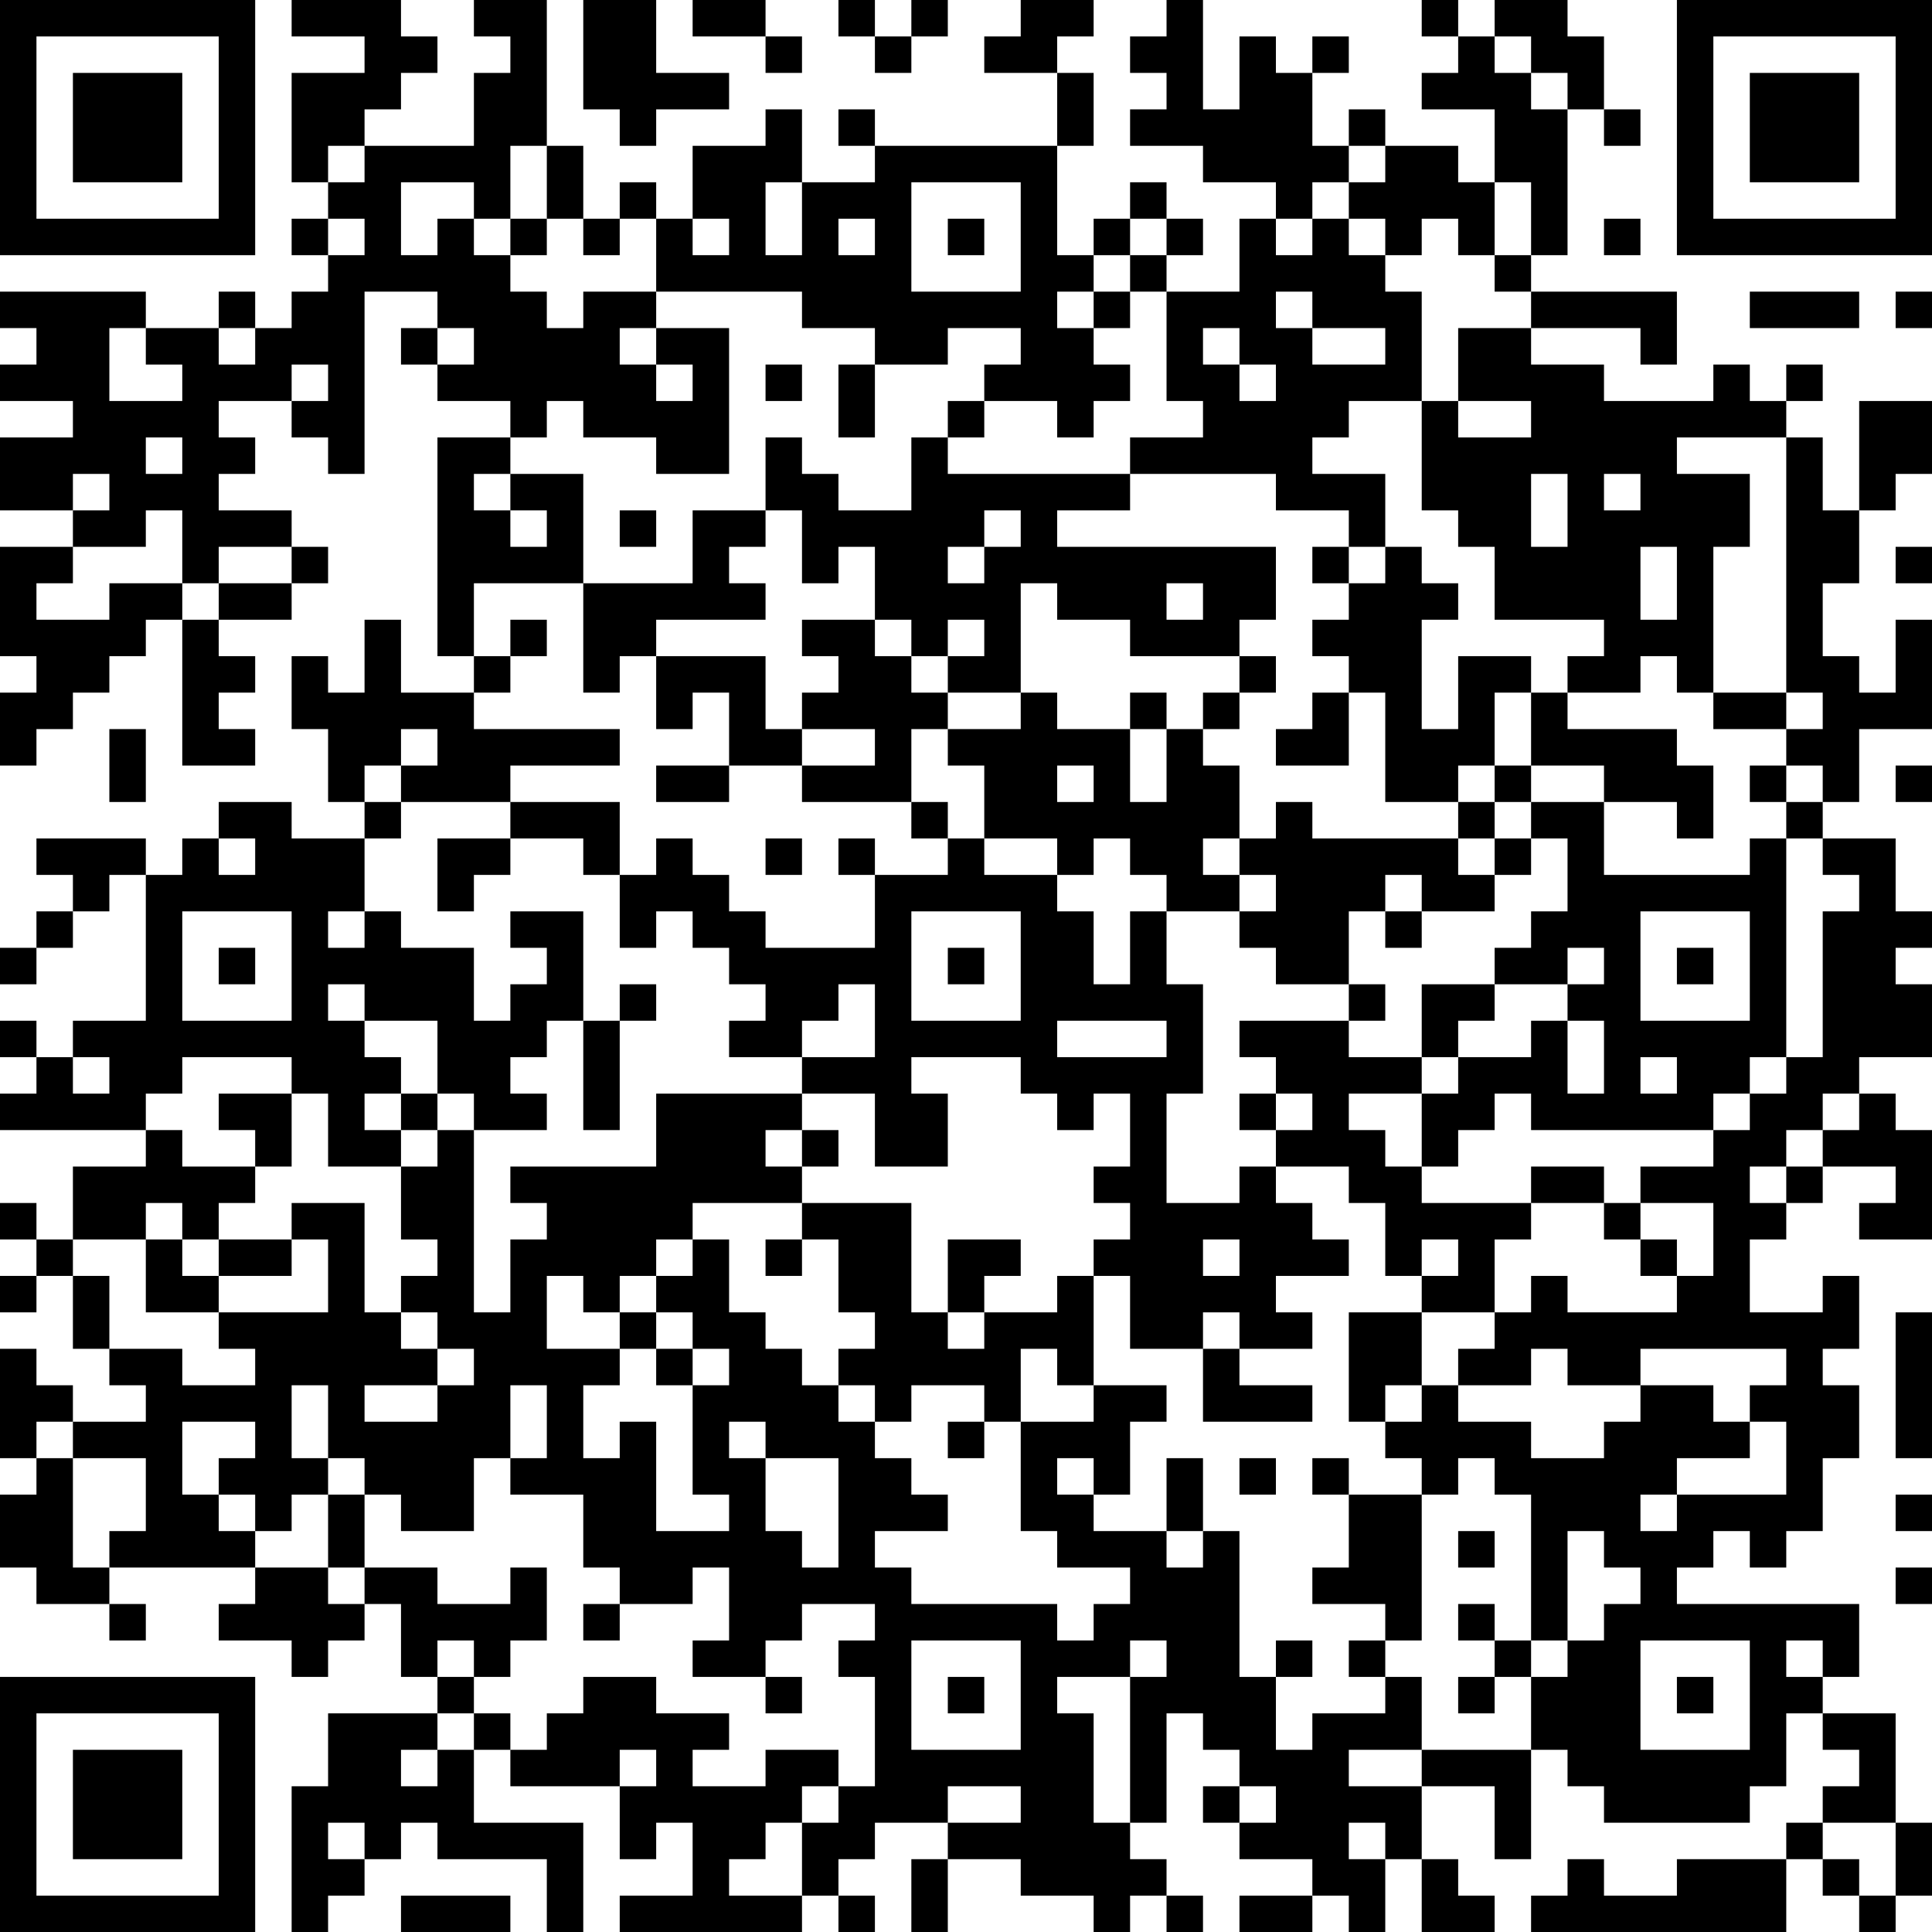 <?xml version="1.0" encoding="UTF-8"?>
<svg xmlns="http://www.w3.org/2000/svg" version="1.1" width="160" height="160" viewBox="0 0 160 160"><rect x="0" y="0" width="160" height="160" fill="#ffffff"/><g transform="scale(3.019)"><g transform="translate(0,0)"><path fill-rule="evenodd" d="M8 0L8 1L10 1L10 2L8 2L8 5L9 5L9 6L8 6L8 7L9 7L9 8L8 8L8 9L7 9L7 8L6 8L6 9L4 9L4 8L0 8L0 9L1 9L1 10L0 10L0 11L2 11L2 12L0 12L0 14L2 14L2 15L0 15L0 18L1 18L1 19L0 19L0 21L1 21L1 20L2 20L2 19L3 19L3 18L4 18L4 17L5 17L5 21L7 21L7 20L6 20L6 19L7 19L7 18L6 18L6 17L8 17L8 16L9 16L9 15L8 15L8 14L6 14L6 13L7 13L7 12L6 12L6 11L8 11L8 12L9 12L9 13L10 13L10 8L12 8L12 9L11 9L11 10L12 10L12 11L14 11L14 12L12 12L12 18L13 18L13 19L11 19L11 17L10 17L10 19L9 19L9 18L8 18L8 20L9 20L9 22L10 22L10 23L8 23L8 22L6 22L6 23L5 23L5 24L4 24L4 23L1 23L1 24L2 24L2 25L1 25L1 26L0 26L0 27L1 27L1 26L2 26L2 25L3 25L3 24L4 24L4 28L2 28L2 29L1 29L1 28L0 28L0 29L1 29L1 30L0 30L0 31L4 31L4 32L2 32L2 34L1 34L1 33L0 33L0 34L1 34L1 35L0 35L0 36L1 36L1 35L2 35L2 37L3 37L3 38L4 38L4 39L2 39L2 38L1 38L1 37L0 37L0 40L1 40L1 41L0 41L0 43L1 43L1 44L3 44L3 45L4 45L4 44L3 44L3 43L7 43L7 44L6 44L6 45L8 45L8 46L9 46L9 45L10 45L10 44L11 44L11 46L12 46L12 47L9 47L9 49L8 49L8 53L9 53L9 52L10 52L10 51L11 51L11 50L12 50L12 51L15 51L15 53L16 53L16 50L13 50L13 48L14 48L14 49L17 49L17 51L18 51L18 50L19 50L19 52L17 52L17 53L22 53L22 52L23 52L23 53L24 53L24 52L23 52L23 51L24 51L24 50L26 50L26 51L25 51L25 53L26 53L26 51L28 51L28 52L30 52L30 53L31 53L31 52L32 52L32 53L33 53L33 52L32 52L32 51L31 51L31 50L32 50L32 47L33 47L33 48L34 48L34 49L33 49L33 50L34 50L34 51L36 51L36 52L34 52L34 53L36 53L36 52L37 52L37 53L38 53L38 51L39 51L39 53L41 53L41 52L40 52L40 51L39 51L39 49L41 49L41 51L42 51L42 48L43 48L43 49L44 49L44 50L48 50L48 49L49 49L49 47L50 47L50 48L51 48L51 49L50 49L50 50L49 50L49 51L46 51L46 52L44 52L44 51L43 51L43 52L42 52L42 53L49 53L49 51L50 51L50 52L51 52L51 53L52 53L52 52L53 52L53 50L52 50L52 47L50 47L50 46L51 46L51 44L46 44L46 43L47 43L47 42L48 42L48 43L49 43L49 42L50 42L50 40L51 40L51 38L50 38L50 37L51 37L51 35L50 35L50 36L48 36L48 34L49 34L49 33L50 33L50 32L52 32L52 33L51 33L51 34L53 34L53 31L52 31L52 30L51 30L51 29L53 29L53 27L52 27L52 26L53 26L53 25L52 25L52 23L50 23L50 22L51 22L51 20L53 20L53 17L52 17L52 19L51 19L51 18L50 18L50 16L51 16L51 14L52 14L52 13L53 13L53 11L51 11L51 14L50 14L50 12L49 12L49 11L50 11L50 10L49 10L49 11L48 11L48 10L47 10L47 11L44 11L44 10L42 10L42 9L45 9L45 10L46 10L46 8L42 8L42 7L43 7L43 3L44 3L44 4L45 4L45 3L44 3L44 1L43 1L43 0L41 0L41 1L40 1L40 0L39 0L39 1L40 1L40 2L39 2L39 3L41 3L41 5L40 5L40 4L38 4L38 3L37 3L37 4L36 4L36 2L37 2L37 1L36 1L36 2L35 2L35 1L34 1L34 3L33 3L33 0L32 0L32 1L31 1L31 2L32 2L32 3L31 3L31 4L33 4L33 5L35 5L35 6L34 6L34 8L32 8L32 7L33 7L33 6L32 6L32 5L31 5L31 6L30 6L30 7L29 7L29 4L30 4L30 2L29 2L29 1L30 1L30 0L28 0L28 1L27 1L27 2L29 2L29 4L24 4L24 3L23 3L23 4L24 4L24 5L22 5L22 3L21 3L21 4L19 4L19 6L18 6L18 5L17 5L17 6L16 6L16 4L15 4L15 0L13 0L13 1L14 1L14 2L13 2L13 4L10 4L10 3L11 3L11 2L12 2L12 1L11 1L11 0ZM16 0L16 3L17 3L17 4L18 4L18 3L20 3L20 2L18 2L18 0ZM19 0L19 1L21 1L21 2L22 2L22 1L21 1L21 0ZM23 0L23 1L24 1L24 2L25 2L25 1L26 1L26 0L25 0L25 1L24 1L24 0ZM41 1L41 2L42 2L42 3L43 3L43 2L42 2L42 1ZM9 4L9 5L10 5L10 4ZM14 4L14 6L13 6L13 5L11 5L11 7L12 7L12 6L13 6L13 7L14 7L14 8L15 8L15 9L16 9L16 8L18 8L18 9L17 9L17 10L18 10L18 11L19 11L19 10L18 10L18 9L20 9L20 13L18 13L18 12L16 12L16 11L15 11L15 12L14 12L14 13L13 13L13 14L14 14L14 15L15 15L15 14L14 14L14 13L16 13L16 16L13 16L13 18L14 18L14 19L13 19L13 20L17 20L17 21L14 21L14 22L11 22L11 21L12 21L12 20L11 20L11 21L10 21L10 22L11 22L11 23L10 23L10 25L9 25L9 26L10 26L10 25L11 25L11 26L13 26L13 28L14 28L14 27L15 27L15 26L14 26L14 25L16 25L16 28L15 28L15 29L14 29L14 30L15 30L15 31L13 31L13 30L12 30L12 28L10 28L10 27L9 27L9 28L10 28L10 29L11 29L11 30L10 30L10 31L11 31L11 32L9 32L9 30L8 30L8 29L5 29L5 30L4 30L4 31L5 31L5 32L7 32L7 33L6 33L6 34L5 34L5 33L4 33L4 34L2 34L2 35L3 35L3 37L5 37L5 38L7 38L7 37L6 37L6 36L9 36L9 34L8 34L8 33L10 33L10 36L11 36L11 37L12 37L12 38L10 38L10 39L12 39L12 38L13 38L13 37L12 37L12 36L11 36L11 35L12 35L12 34L11 34L11 32L12 32L12 31L13 31L13 36L14 36L14 34L15 34L15 33L14 33L14 32L18 32L18 30L22 30L22 31L21 31L21 32L22 32L22 33L19 33L19 34L18 34L18 35L17 35L17 36L16 36L16 35L15 35L15 37L17 37L17 38L16 38L16 40L17 40L17 39L18 39L18 42L20 42L20 41L19 41L19 38L20 38L20 37L19 37L19 36L18 36L18 35L19 35L19 34L20 34L20 36L21 36L21 37L22 37L22 38L23 38L23 39L24 39L24 40L25 40L25 41L26 41L26 42L24 42L24 43L25 43L25 44L29 44L29 45L30 45L30 44L31 44L31 43L29 43L29 42L28 42L28 39L30 39L30 38L32 38L32 39L31 39L31 41L30 41L30 40L29 40L29 41L30 41L30 42L32 42L32 43L33 43L33 42L34 42L34 46L35 46L35 48L36 48L36 47L38 47L38 46L39 46L39 48L37 48L37 49L39 49L39 48L42 48L42 46L43 46L43 45L44 45L44 44L45 44L45 43L44 43L44 42L43 42L43 45L42 45L42 41L41 41L41 40L40 40L40 41L39 41L39 40L38 40L38 39L39 39L39 38L40 38L40 39L42 39L42 40L44 40L44 39L45 39L45 38L47 38L47 39L48 39L48 40L46 40L46 41L45 41L45 42L46 42L46 41L49 41L49 39L48 39L48 38L49 38L49 37L45 37L45 38L43 38L43 37L42 37L42 38L40 38L40 37L41 37L41 36L42 36L42 35L43 35L43 36L46 36L46 35L47 35L47 33L45 33L45 32L47 32L47 31L48 31L48 30L49 30L49 29L50 29L50 25L51 25L51 24L50 24L50 23L49 23L49 22L50 22L50 21L49 21L49 20L50 20L50 19L49 19L49 12L46 12L46 13L48 13L48 15L47 15L47 19L46 19L46 18L45 18L45 19L43 19L43 18L44 18L44 17L41 17L41 15L40 15L40 14L39 14L39 11L40 11L40 12L42 12L42 11L40 11L40 9L42 9L42 8L41 8L41 7L42 7L42 5L41 5L41 7L40 7L40 6L39 6L39 7L38 7L38 6L37 6L37 5L38 5L38 4L37 4L37 5L36 5L36 6L35 6L35 7L36 7L36 6L37 6L37 7L38 7L38 8L39 8L39 11L37 11L37 12L36 12L36 13L38 13L38 15L37 15L37 14L35 14L35 13L31 13L31 12L33 12L33 11L32 11L32 8L31 8L31 7L32 7L32 6L31 6L31 7L30 7L30 8L29 8L29 9L30 9L30 10L31 10L31 11L30 11L30 12L29 12L29 11L27 11L27 10L28 10L28 9L26 9L26 10L24 10L24 9L22 9L22 8L18 8L18 6L17 6L17 7L16 7L16 6L15 6L15 4ZM21 5L21 7L22 7L22 5ZM25 5L25 8L28 8L28 5ZM9 6L9 7L10 7L10 6ZM14 6L14 7L15 7L15 6ZM19 6L19 7L20 7L20 6ZM23 6L23 7L24 7L24 6ZM26 6L26 7L27 7L27 6ZM44 6L44 7L45 7L45 6ZM30 8L30 9L31 9L31 8ZM35 8L35 9L36 9L36 10L38 10L38 9L36 9L36 8ZM48 8L48 9L51 9L51 8ZM52 8L52 9L53 9L53 8ZM3 9L3 11L5 11L5 10L4 10L4 9ZM6 9L6 10L7 10L7 9ZM12 9L12 10L13 10L13 9ZM33 9L33 10L34 10L34 11L35 11L35 10L34 10L34 9ZM8 10L8 11L9 11L9 10ZM21 10L21 11L22 11L22 10ZM23 10L23 12L24 12L24 10ZM26 11L26 12L25 12L25 14L23 14L23 13L22 13L22 12L21 12L21 14L19 14L19 16L16 16L16 19L17 19L17 18L18 18L18 20L19 20L19 19L20 19L20 21L18 21L18 22L20 22L20 21L22 21L22 22L25 22L25 23L26 23L26 24L24 24L24 23L23 23L23 24L24 24L24 26L21 26L21 25L20 25L20 24L19 24L19 23L18 23L18 24L17 24L17 22L14 22L14 23L12 23L12 25L13 25L13 24L14 24L14 23L16 23L16 24L17 24L17 26L18 26L18 25L19 25L19 26L20 26L20 27L21 27L21 28L20 28L20 29L22 29L22 30L24 30L24 32L26 32L26 30L25 30L25 29L28 29L28 30L29 30L29 31L30 31L30 30L31 30L31 32L30 32L30 33L31 33L31 34L30 34L30 35L29 35L29 36L27 36L27 35L28 35L28 34L26 34L26 36L25 36L25 33L22 33L22 34L21 34L21 35L22 35L22 34L23 34L23 36L24 36L24 37L23 37L23 38L24 38L24 39L25 39L25 38L27 38L27 39L26 39L26 40L27 40L27 39L28 39L28 37L29 37L29 38L30 38L30 35L31 35L31 37L33 37L33 39L36 39L36 38L34 38L34 37L36 37L36 36L35 36L35 35L37 35L37 34L36 34L36 33L35 33L35 32L37 32L37 33L38 33L38 35L39 35L39 36L37 36L37 39L38 39L38 38L39 38L39 36L41 36L41 34L42 34L42 33L44 33L44 34L45 34L45 35L46 35L46 34L45 34L45 33L44 33L44 32L42 32L42 33L39 33L39 32L40 32L40 31L41 31L41 30L42 30L42 31L47 31L47 30L48 30L48 29L49 29L49 23L48 23L48 24L44 24L44 22L46 22L46 23L47 23L47 21L46 21L46 20L43 20L43 19L42 19L42 18L40 18L40 20L39 20L39 17L40 17L40 16L39 16L39 15L38 15L38 16L37 16L37 15L36 15L36 16L37 16L37 17L36 17L36 18L37 18L37 19L36 19L36 20L35 20L35 21L37 21L37 19L38 19L38 22L40 22L40 23L36 23L36 22L35 22L35 23L34 23L34 21L33 21L33 20L34 20L34 19L35 19L35 18L34 18L34 17L35 17L35 15L29 15L29 14L31 14L31 13L26 13L26 12L27 12L27 11ZM4 12L4 13L5 13L5 12ZM2 13L2 14L3 14L3 13ZM42 13L42 15L43 15L43 13ZM44 13L44 14L45 14L45 13ZM4 14L4 15L2 15L2 16L1 16L1 17L3 17L3 16L5 16L5 17L6 17L6 16L8 16L8 15L6 15L6 16L5 16L5 14ZM17 14L17 15L18 15L18 14ZM21 14L21 15L20 15L20 16L21 16L21 17L18 17L18 18L21 18L21 20L22 20L22 21L24 21L24 20L22 20L22 19L23 19L23 18L22 18L22 17L24 17L24 18L25 18L25 19L26 19L26 20L25 20L25 22L26 22L26 23L27 23L27 24L29 24L29 25L30 25L30 27L31 27L31 25L32 25L32 27L33 27L33 30L32 30L32 33L34 33L34 32L35 32L35 31L36 31L36 30L35 30L35 29L34 29L34 28L37 28L37 29L39 29L39 30L37 30L37 31L38 31L38 32L39 32L39 30L40 30L40 29L42 29L42 28L43 28L43 30L44 30L44 28L43 28L43 27L44 27L44 26L43 26L43 27L41 27L41 26L42 26L42 25L43 25L43 23L42 23L42 22L44 22L44 21L42 21L42 19L41 19L41 21L40 21L40 22L41 22L41 23L40 23L40 24L41 24L41 25L39 25L39 24L38 24L38 25L37 25L37 27L35 27L35 26L34 26L34 25L35 25L35 24L34 24L34 23L33 23L33 24L34 24L34 25L32 25L32 24L31 24L31 23L30 23L30 24L29 24L29 23L27 23L27 21L26 21L26 20L28 20L28 19L29 19L29 20L31 20L31 22L32 22L32 20L33 20L33 19L34 19L34 18L31 18L31 17L29 17L29 16L28 16L28 19L26 19L26 18L27 18L27 17L26 17L26 18L25 18L25 17L24 17L24 15L23 15L23 16L22 16L22 14ZM27 14L27 15L26 15L26 16L27 16L27 15L28 15L28 14ZM45 15L45 17L46 17L46 15ZM52 15L52 16L53 16L53 15ZM32 16L32 17L33 17L33 16ZM14 17L14 18L15 18L15 17ZM31 19L31 20L32 20L32 19ZM47 19L47 20L49 20L49 19ZM3 20L3 22L4 22L4 20ZM29 21L29 22L30 22L30 21ZM41 21L41 22L42 22L42 21ZM48 21L48 22L49 22L49 21ZM52 21L52 22L53 22L53 21ZM6 23L6 24L7 24L7 23ZM21 23L21 24L22 24L22 23ZM41 23L41 24L42 24L42 23ZM5 25L5 28L8 28L8 25ZM25 25L25 28L28 28L28 25ZM38 25L38 26L39 26L39 25ZM45 25L45 28L48 28L48 25ZM6 26L6 27L7 27L7 26ZM26 26L26 27L27 27L27 26ZM46 26L46 27L47 27L47 26ZM17 27L17 28L16 28L16 31L17 31L17 28L18 28L18 27ZM23 27L23 28L22 28L22 29L24 29L24 27ZM37 27L37 28L38 28L38 27ZM39 27L39 29L40 29L40 28L41 28L41 27ZM29 28L29 29L32 29L32 28ZM2 29L2 30L3 30L3 29ZM45 29L45 30L46 30L46 29ZM6 30L6 31L7 31L7 32L8 32L8 30ZM11 30L11 31L12 31L12 30ZM34 30L34 31L35 31L35 30ZM50 30L50 31L49 31L49 32L48 32L48 33L49 33L49 32L50 32L50 31L51 31L51 30ZM22 31L22 32L23 32L23 31ZM4 34L4 36L6 36L6 35L8 35L8 34L6 34L6 35L5 35L5 34ZM33 34L33 35L34 35L34 34ZM39 34L39 35L40 35L40 34ZM17 36L17 37L18 37L18 38L19 38L19 37L18 37L18 36ZM26 36L26 37L27 37L27 36ZM33 36L33 37L34 37L34 36ZM52 36L52 40L53 40L53 36ZM8 38L8 40L9 40L9 41L8 41L8 42L7 42L7 41L6 41L6 40L7 40L7 39L5 39L5 41L6 41L6 42L7 42L7 43L9 43L9 44L10 44L10 43L12 43L12 44L14 44L14 43L15 43L15 45L14 45L14 46L13 46L13 45L12 45L12 46L13 46L13 47L12 47L12 48L11 48L11 49L12 49L12 48L13 48L13 47L14 47L14 48L15 48L15 47L16 47L16 46L18 46L18 47L20 47L20 48L19 48L19 49L21 49L21 48L23 48L23 49L22 49L22 50L21 50L21 51L20 51L20 52L22 52L22 50L23 50L23 49L24 49L24 46L23 46L23 45L24 45L24 44L22 44L22 45L21 45L21 46L19 46L19 45L20 45L20 43L19 43L19 44L17 44L17 43L16 43L16 41L14 41L14 40L15 40L15 38L14 38L14 40L13 40L13 42L11 42L11 41L10 41L10 40L9 40L9 38ZM1 39L1 40L2 40L2 43L3 43L3 42L4 42L4 40L2 40L2 39ZM20 39L20 40L21 40L21 42L22 42L22 43L23 43L23 40L21 40L21 39ZM32 40L32 42L33 42L33 40ZM34 40L34 41L35 41L35 40ZM36 40L36 41L37 41L37 43L36 43L36 44L38 44L38 45L37 45L37 46L38 46L38 45L39 45L39 41L37 41L37 40ZM9 41L9 43L10 43L10 41ZM52 41L52 42L53 42L53 41ZM40 42L40 43L41 43L41 42ZM52 43L52 44L53 44L53 43ZM16 44L16 45L17 45L17 44ZM40 44L40 45L41 45L41 46L40 46L40 47L41 47L41 46L42 46L42 45L41 45L41 44ZM25 45L25 48L28 48L28 45ZM31 45L31 46L29 46L29 47L30 47L30 50L31 50L31 46L32 46L32 45ZM35 45L35 46L36 46L36 45ZM45 45L45 48L48 48L48 45ZM49 45L49 46L50 46L50 45ZM21 46L21 47L22 47L22 46ZM26 46L26 47L27 47L27 46ZM46 46L46 47L47 47L47 46ZM17 48L17 49L18 49L18 48ZM26 49L26 50L28 50L28 49ZM34 49L34 50L35 50L35 49ZM9 50L9 51L10 51L10 50ZM37 50L37 51L38 51L38 50ZM50 50L50 51L51 51L51 52L52 52L52 50ZM11 52L11 53L14 53L14 52ZM0 0L0 7L7 7L7 0ZM1 1L1 6L6 6L6 1ZM2 2L2 5L5 5L5 2ZM46 0L46 7L53 7L53 0ZM47 1L47 6L52 6L52 1ZM48 2L48 5L51 5L51 2ZM0 46L0 53L7 53L7 46ZM1 47L1 52L6 52L6 47ZM2 48L2 51L5 51L5 48Z" fill="#000000"/></g></g></svg>
